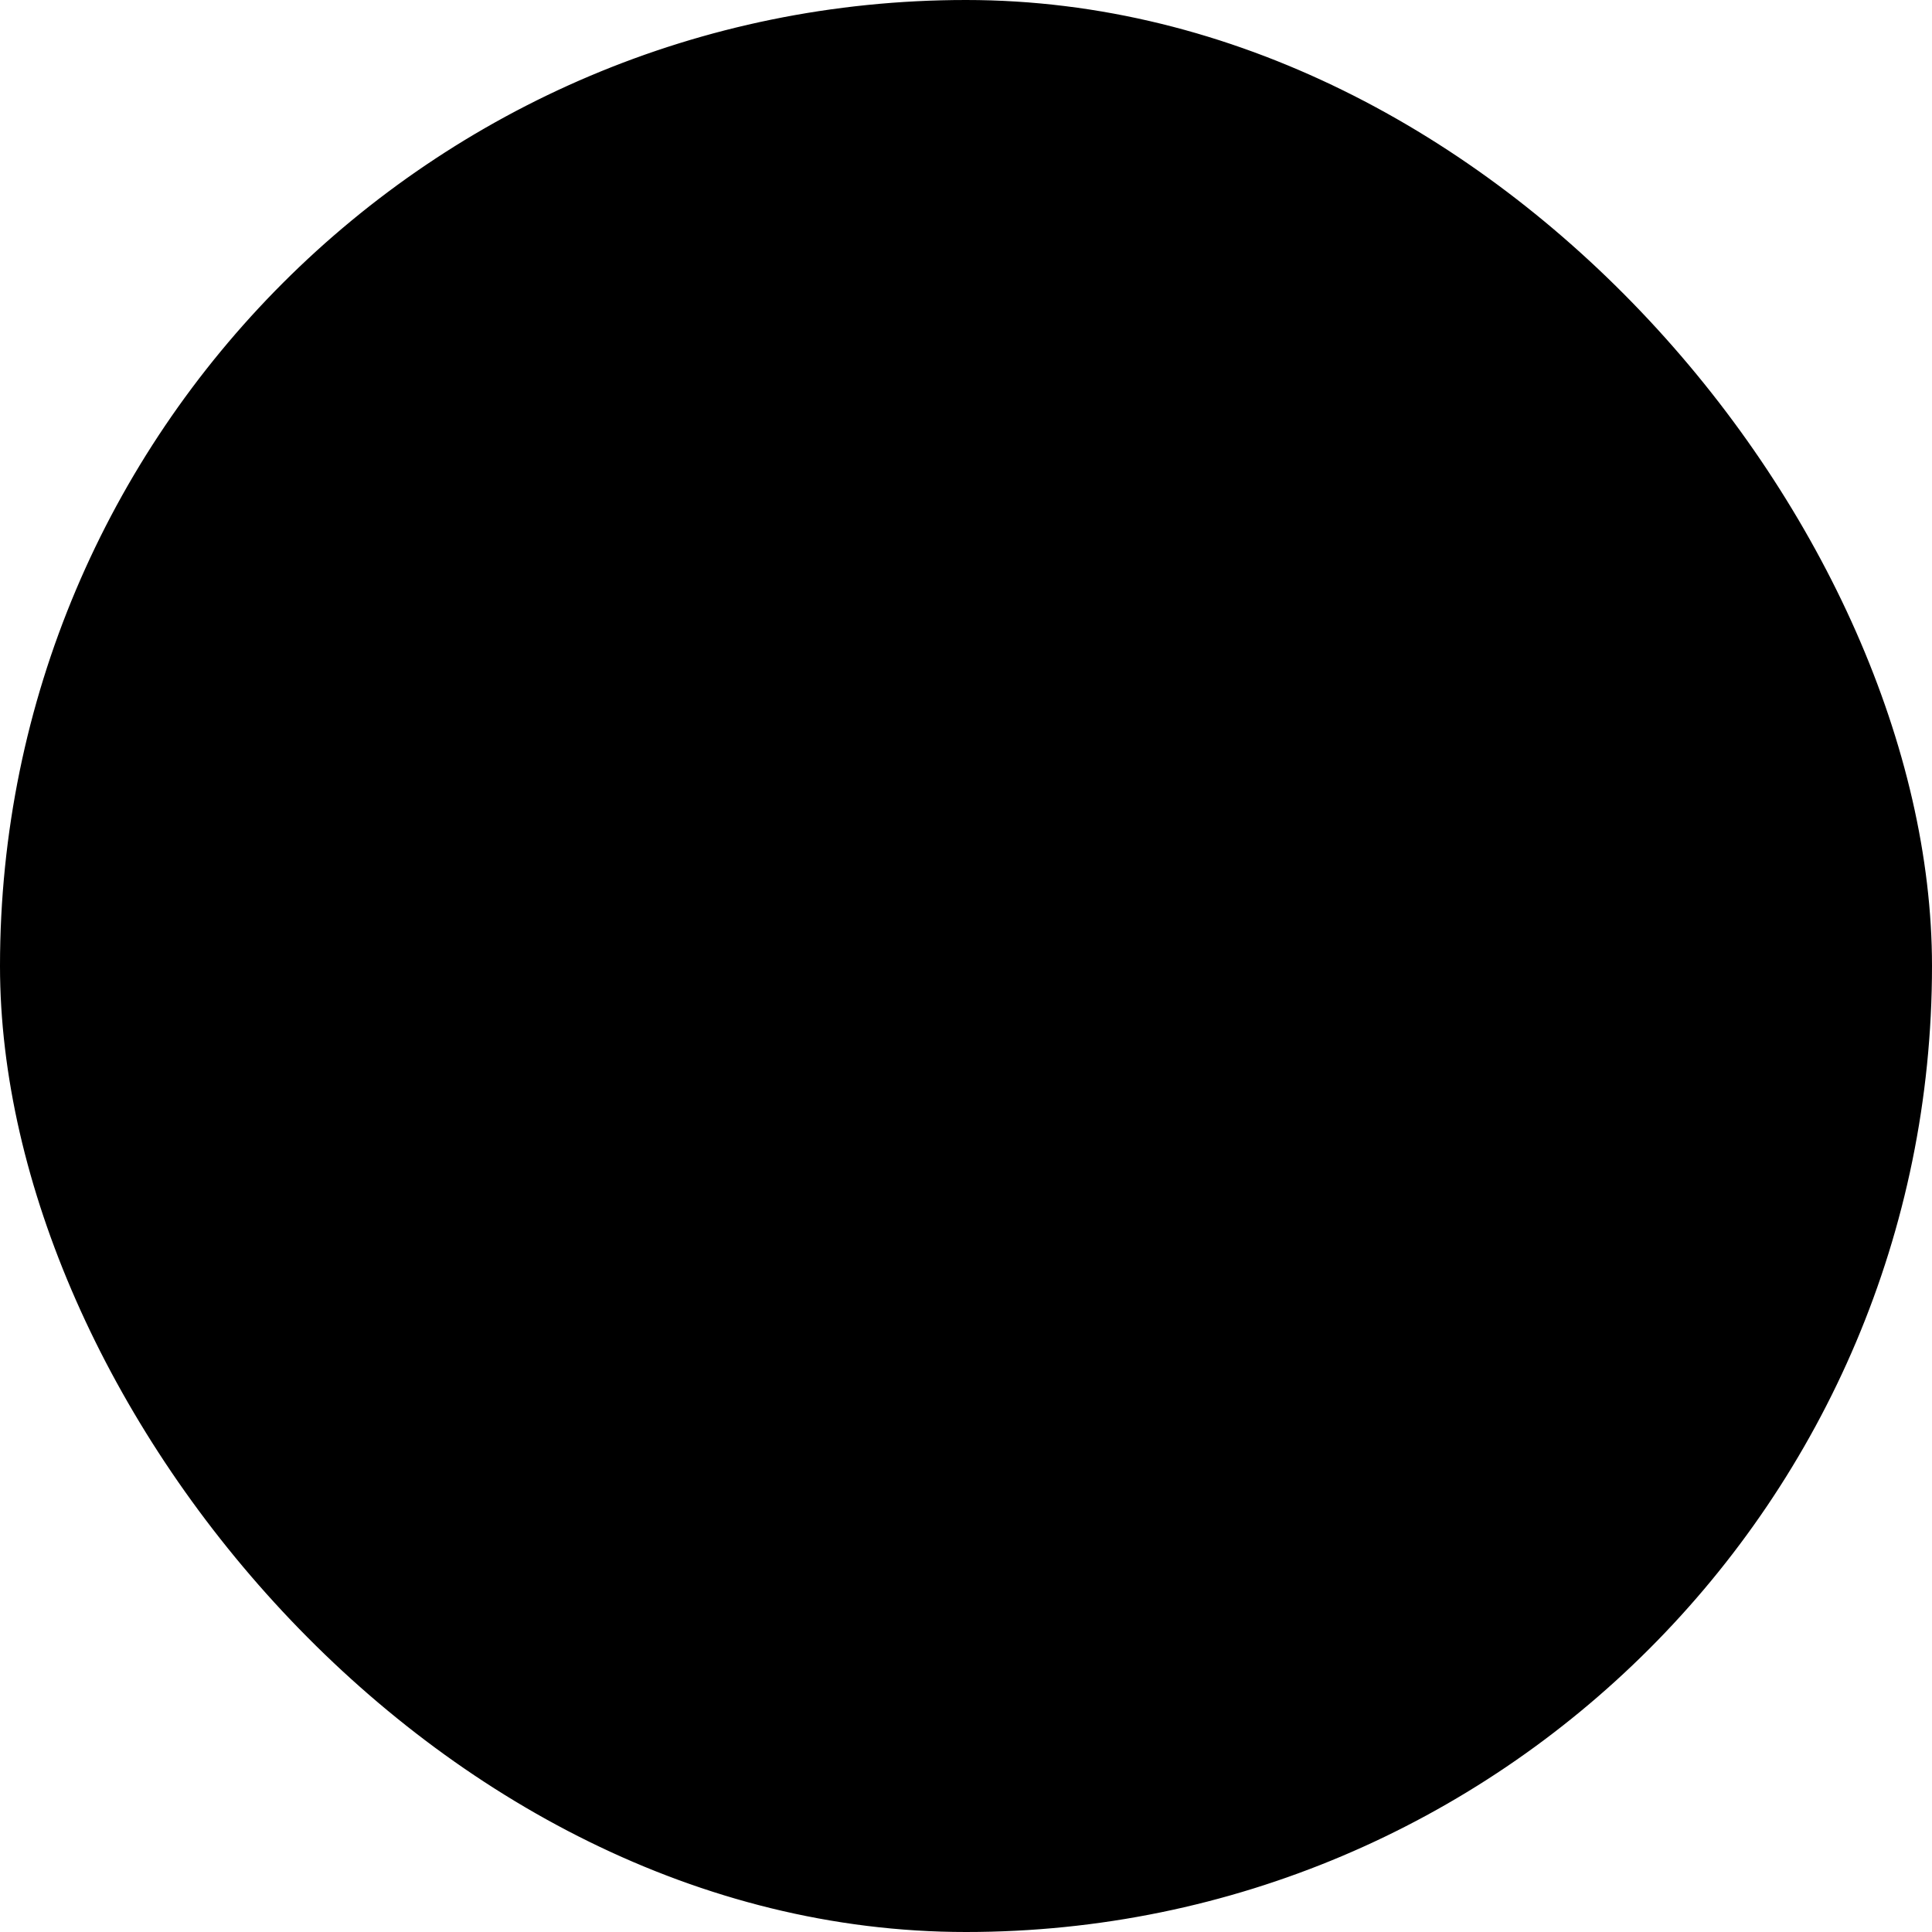 <?xml version="1.0" encoding="UTF-8"?> <svg xmlns="http://www.w3.org/2000/svg" width="60" height="60" viewBox="0 0 60 60" fill="none"><rect x="0.5" y="0.5" width="59" height="59" rx="29.5" fill="#14151B" stroke="#4FC753" style="fill:#14151B;fill:color(display-p3 0.078 0.082 0.106);fill-opacity:1;stroke:#4FC753;stroke:color(display-p3 0.31 0.78 0.326);stroke-opacity:1;"></rect><path d="M30.929 23.293C31.319 22.902 31.952 22.902 32.343 23.293L38.707 29.657C39.098 30.047 39.098 30.68 38.707 31.071L32.343 37.435C31.952 37.826 31.319 37.826 30.929 37.435C30.538 37.045 30.538 36.412 30.929 36.021L35.586 31.364H22C21.448 31.364 21 30.916 21 30.364C21 29.812 21.448 29.364 22 29.364H35.586L30.929 24.707C30.538 24.316 30.538 23.683 30.929 23.293Z" fill="#4FC753" style="fill:#4FC753;fill:color(display-p3 0.31 0.78 0.326);fill-opacity:1;"></path></svg> 